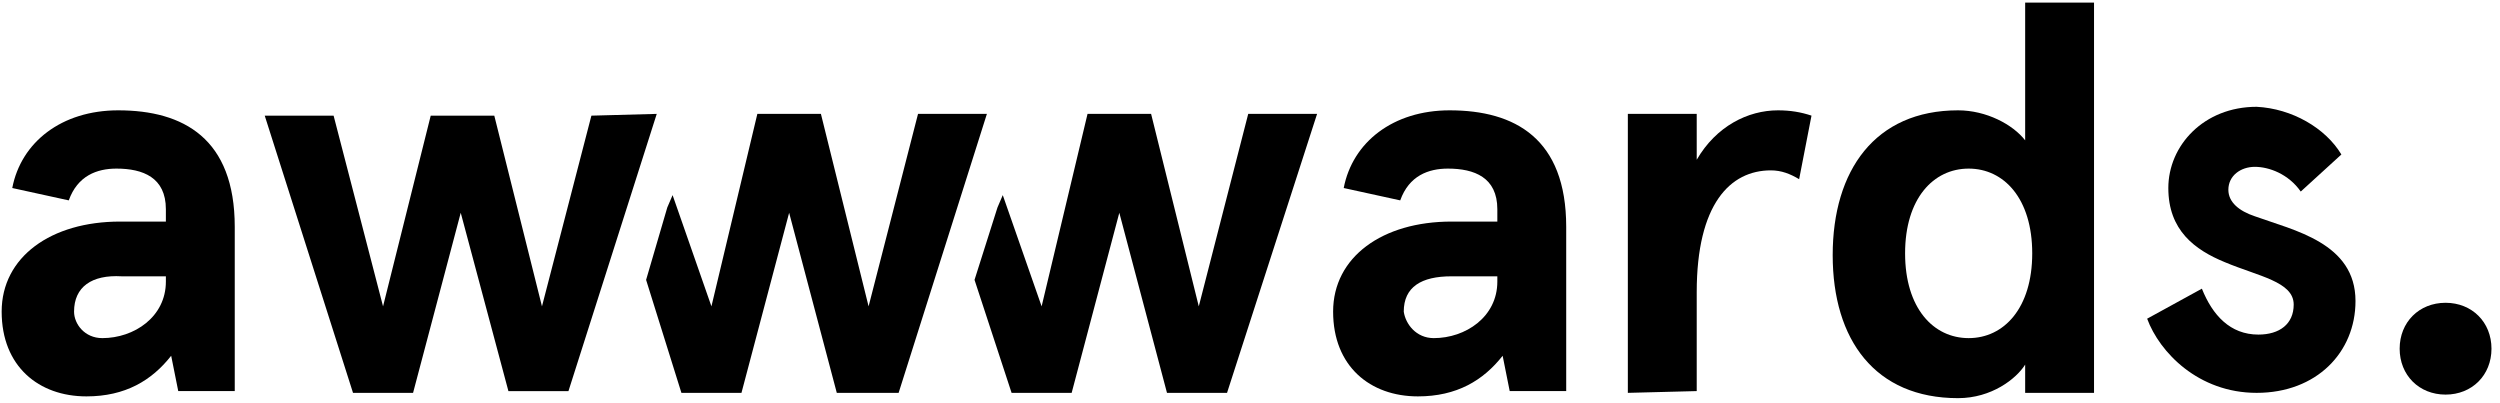 <svg width="211" height="34" viewBox="0 0 211 34" fill="none" xmlns="http://www.w3.org/2000/svg">
<path d="M1.035 15.869C1.78 11.994 5.207 9.312 9.977 9.312C15.491 9.312 19.813 11.696 19.813 19.148V33.008H15.044L14.447 30.027C12.808 32.114 10.573 33.455 7.294 33.455C3.27 33.455 0.14 30.921 0.14 26.301C0.14 21.681 4.313 18.701 10.126 18.701H14V17.657C14 14.975 12.063 14.23 9.828 14.23C8.188 14.23 6.549 14.826 5.804 16.912L1.035 15.869ZM8.635 28.537C11.318 28.537 14 26.748 14 23.768V23.321H10.275C7.741 23.172 6.251 24.215 6.251 26.301C6.251 27.345 7.145 28.537 8.635 28.537Z" fill="black"/>
<path d="M113.41 15.869C114.155 11.994 117.582 9.312 122.352 9.312C127.866 9.312 132.188 11.696 132.188 19.148V33.008H127.419L126.823 30.027C125.183 32.114 122.948 33.455 119.669 33.455C115.645 33.455 112.515 30.921 112.515 26.301C112.515 21.681 116.688 18.701 122.501 18.701H126.375V17.657C126.375 14.975 124.438 14.23 122.202 14.23C120.563 14.23 118.924 14.826 118.179 16.912L113.41 15.869ZM121.01 28.537C123.693 28.537 126.375 26.748 126.375 23.768V23.321H122.501C119.967 23.321 118.477 24.215 118.477 26.301C118.626 27.345 119.52 28.537 121.01 28.537Z" fill="black"/>
<path d="M137.39 33.157V9.61H143.203V13.484C144.842 10.653 147.525 9.312 150.058 9.312C151.101 9.312 151.996 9.461 152.89 9.759L151.847 15.124C151.101 14.677 150.356 14.379 149.462 14.379C146.034 14.379 143.203 17.21 143.203 24.662V33.008L137.39 33.157Z" fill="black"/>
<path d="M165.261 9.312C167.645 9.312 169.881 10.504 170.924 11.845V0.221H176.736V33.157H170.924V30.772C170.179 31.965 168.092 33.604 165.261 33.604C158.256 33.604 154.679 28.686 154.679 21.532C154.679 14.379 158.256 9.312 165.261 9.312ZM166.155 28.537C169.136 28.537 171.52 26.003 171.52 21.383C171.52 16.763 169.136 14.23 166.155 14.23C163.174 14.23 160.79 16.763 160.79 21.383C160.79 26.003 163.174 28.537 166.155 28.537Z" fill="black"/>
<path d="M197.612 13.038L194.184 16.167C193.141 14.677 191.502 14.081 190.309 14.081C189.117 14.081 188.074 14.826 188.074 16.018C188.074 17.061 188.968 17.807 190.309 18.254C193.588 19.446 198.804 20.489 198.804 25.407C198.804 29.729 195.526 33.157 190.459 33.157C185.54 33.157 182.262 29.729 181.219 26.898L185.839 24.364C186.733 26.599 188.223 28.239 190.608 28.239C192.396 28.239 193.588 27.345 193.588 25.705C193.588 23.768 190.608 23.321 187.776 22.128C185.242 21.085 183.007 19.446 183.007 15.869C183.007 12.292 185.988 9.014 190.459 9.014C193.439 9.163 196.271 10.802 197.612 13.038Z" fill="black"/>
<path d="M77.482 9.612L73.309 25.857L69.285 9.612H63.92L60.045 25.857L56.767 16.468L56.319 17.511L54.531 23.621L57.512 33.16H62.579L66.603 17.958L70.626 33.16H75.843L83.294 9.612H77.482Z" fill="black"/>
<path d="M105.35 9.612L101.177 25.857L97.153 9.612H91.788L87.913 25.857L84.634 16.468L84.187 17.511L82.25 23.621L85.379 33.16H90.447L94.47 17.958L98.494 33.16H103.561L111.162 9.612H105.35Z" fill="black"/>
<path d="M55.429 9.612L47.977 33.01H42.91L38.886 17.958L34.862 33.16H29.795L22.343 9.761H28.156L32.329 25.857L36.353 9.761H41.718L45.742 25.857L49.914 9.761L55.429 9.612Z" fill="black"/>
<path d="M206.406 25.555C208.641 25.555 210.281 27.194 210.281 29.43C210.281 31.665 208.641 33.304 206.406 33.304C204.17 33.304 202.531 31.665 202.531 29.43C202.531 27.194 204.17 25.555 206.406 25.555Z" fill="black"/>
</svg>
